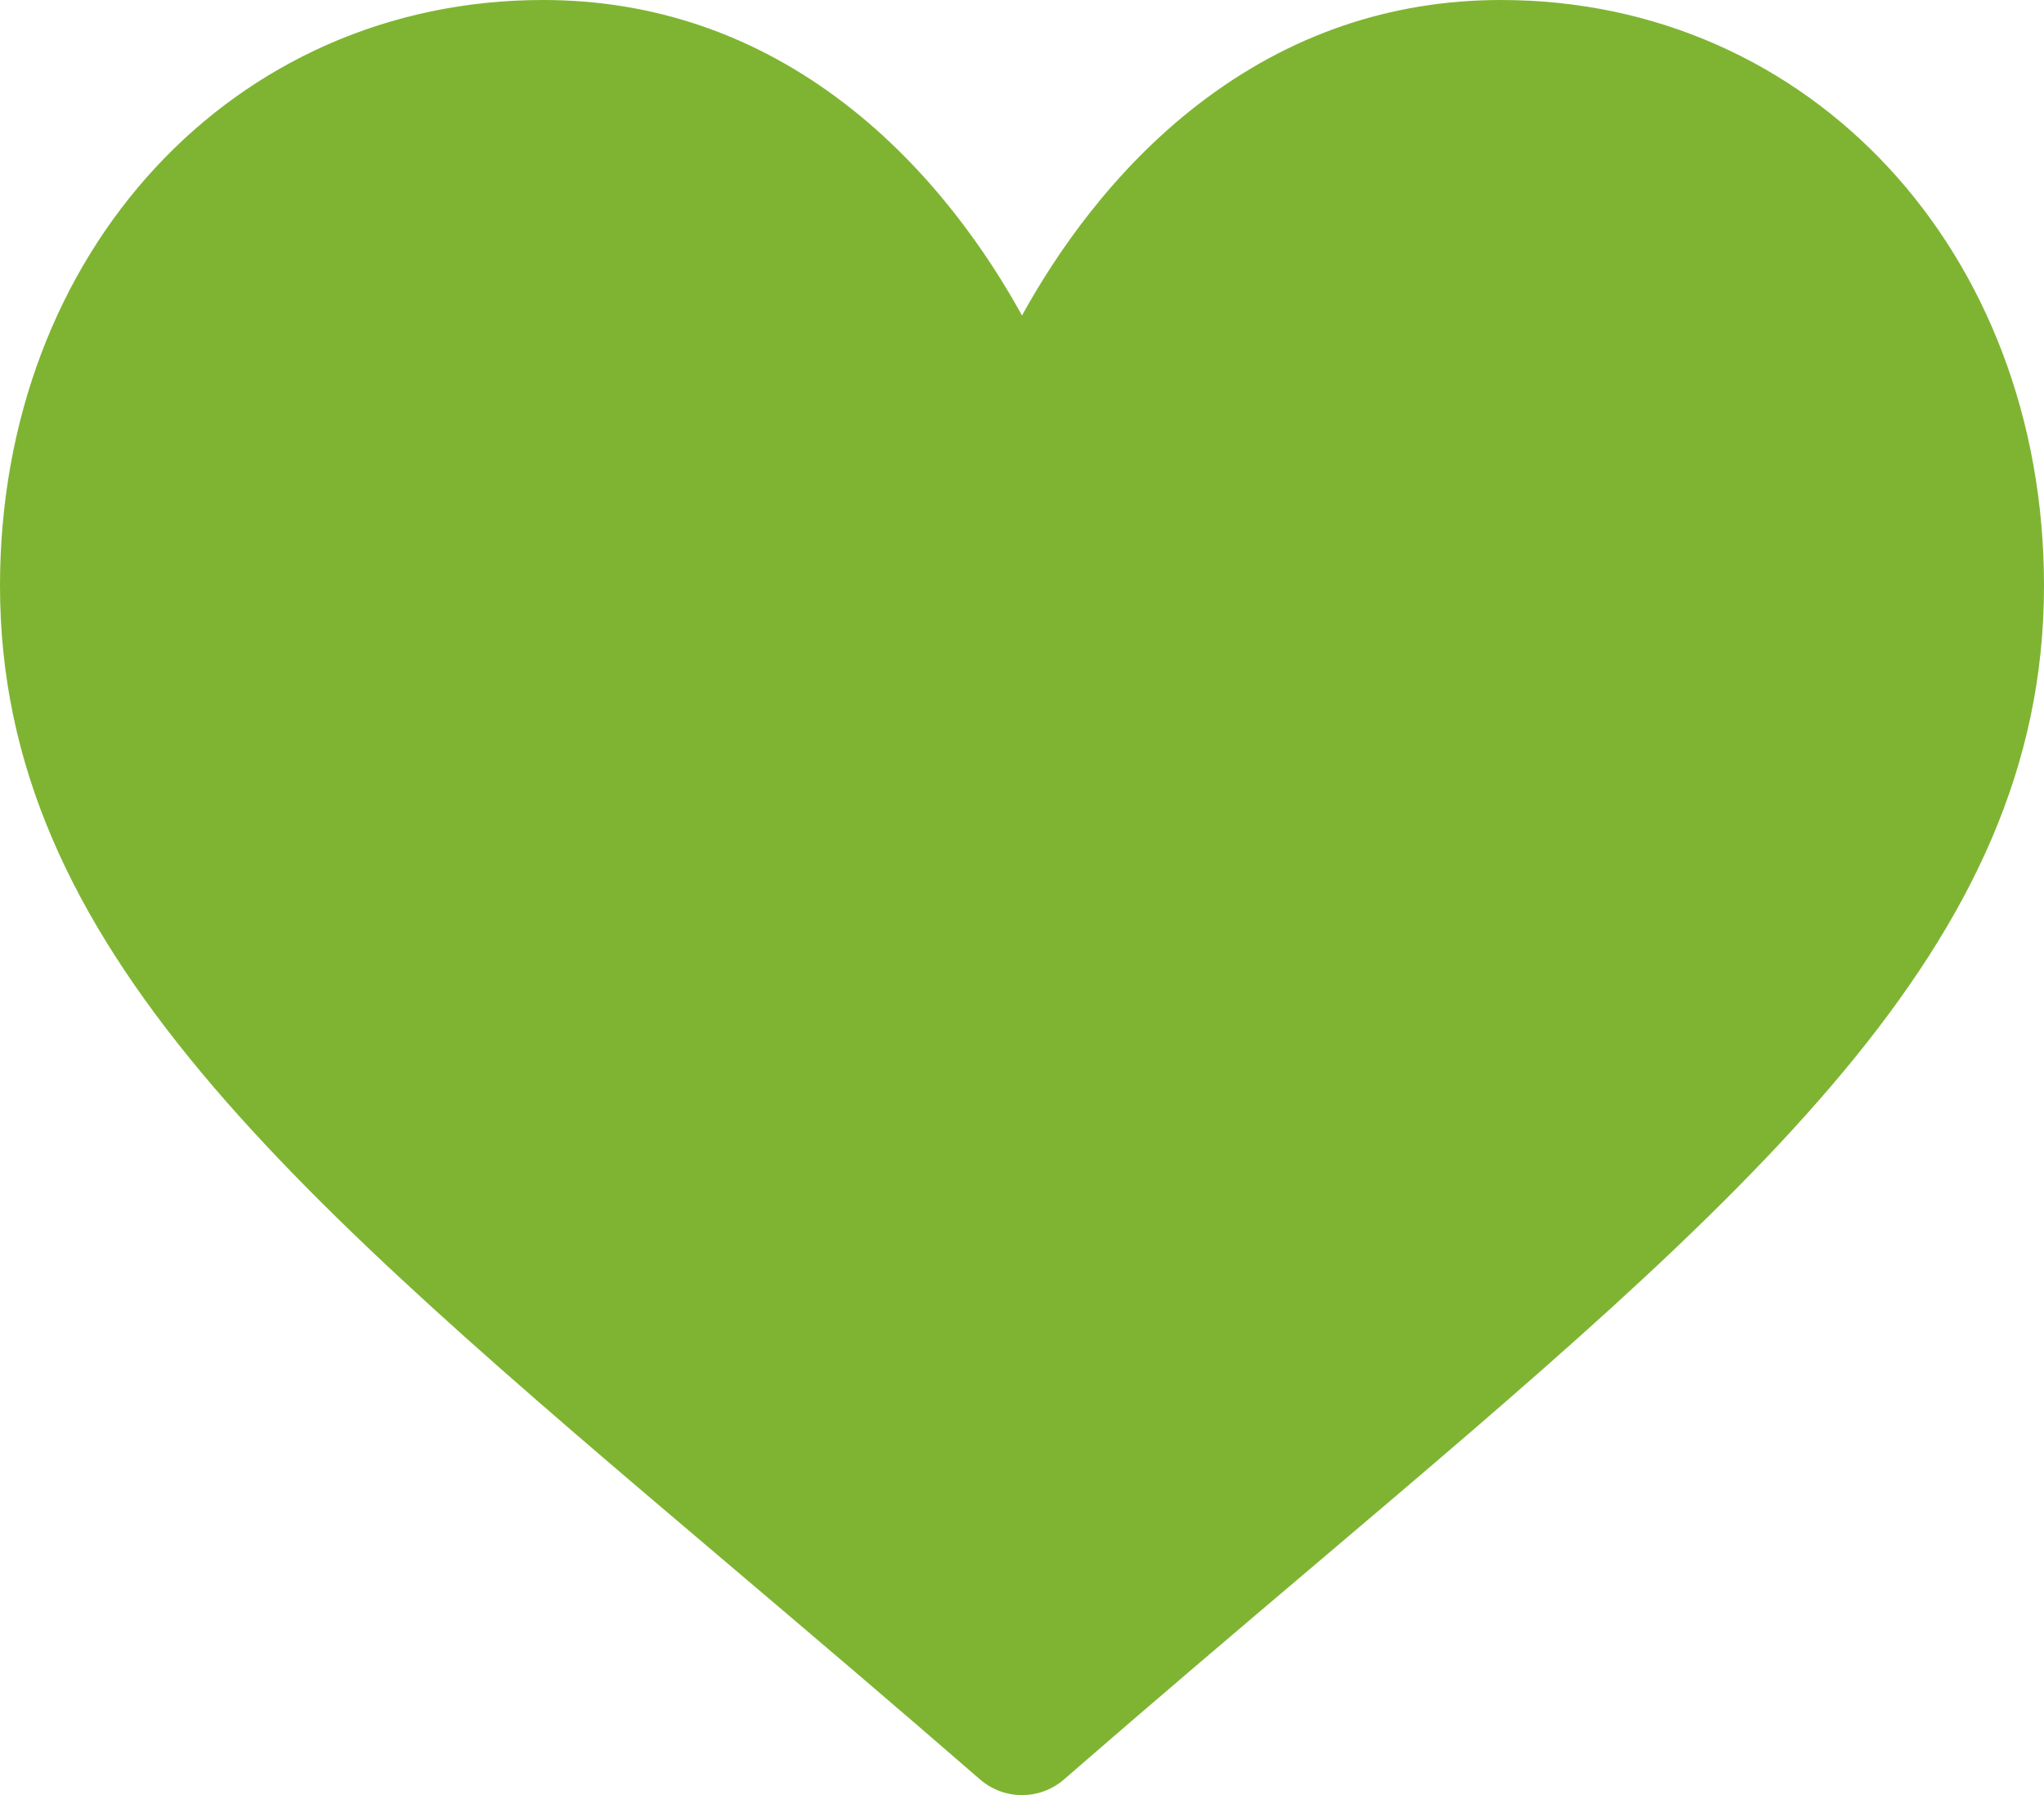 <svg width="41" height="36" viewBox="0 0 41 36" fill="none" xmlns="http://www.w3.org/2000/svg">
<path d="M30.109 0C27.884 0 25.845 0.701 24.047 2.084C22.323 3.41 21.176 5.099 20.5 6.327C19.824 5.099 18.677 3.41 16.953 2.084C15.155 0.701 13.115 0 10.891 0C4.682 0 -6.10352e-05 5.051 -6.10352e-05 11.749C-6.10352e-05 18.985 5.841 23.936 14.684 31.431C16.185 32.704 17.887 34.147 19.657 35.685C19.89 35.888 20.189 36 20.5 36C20.811 36 21.11 35.888 21.343 35.685C23.113 34.147 24.814 32.704 26.317 31.43C35.159 23.936 41 18.985 41 11.749C41 5.051 36.318 0 30.109 0Z" fill="#7FB432"/>
</svg>

